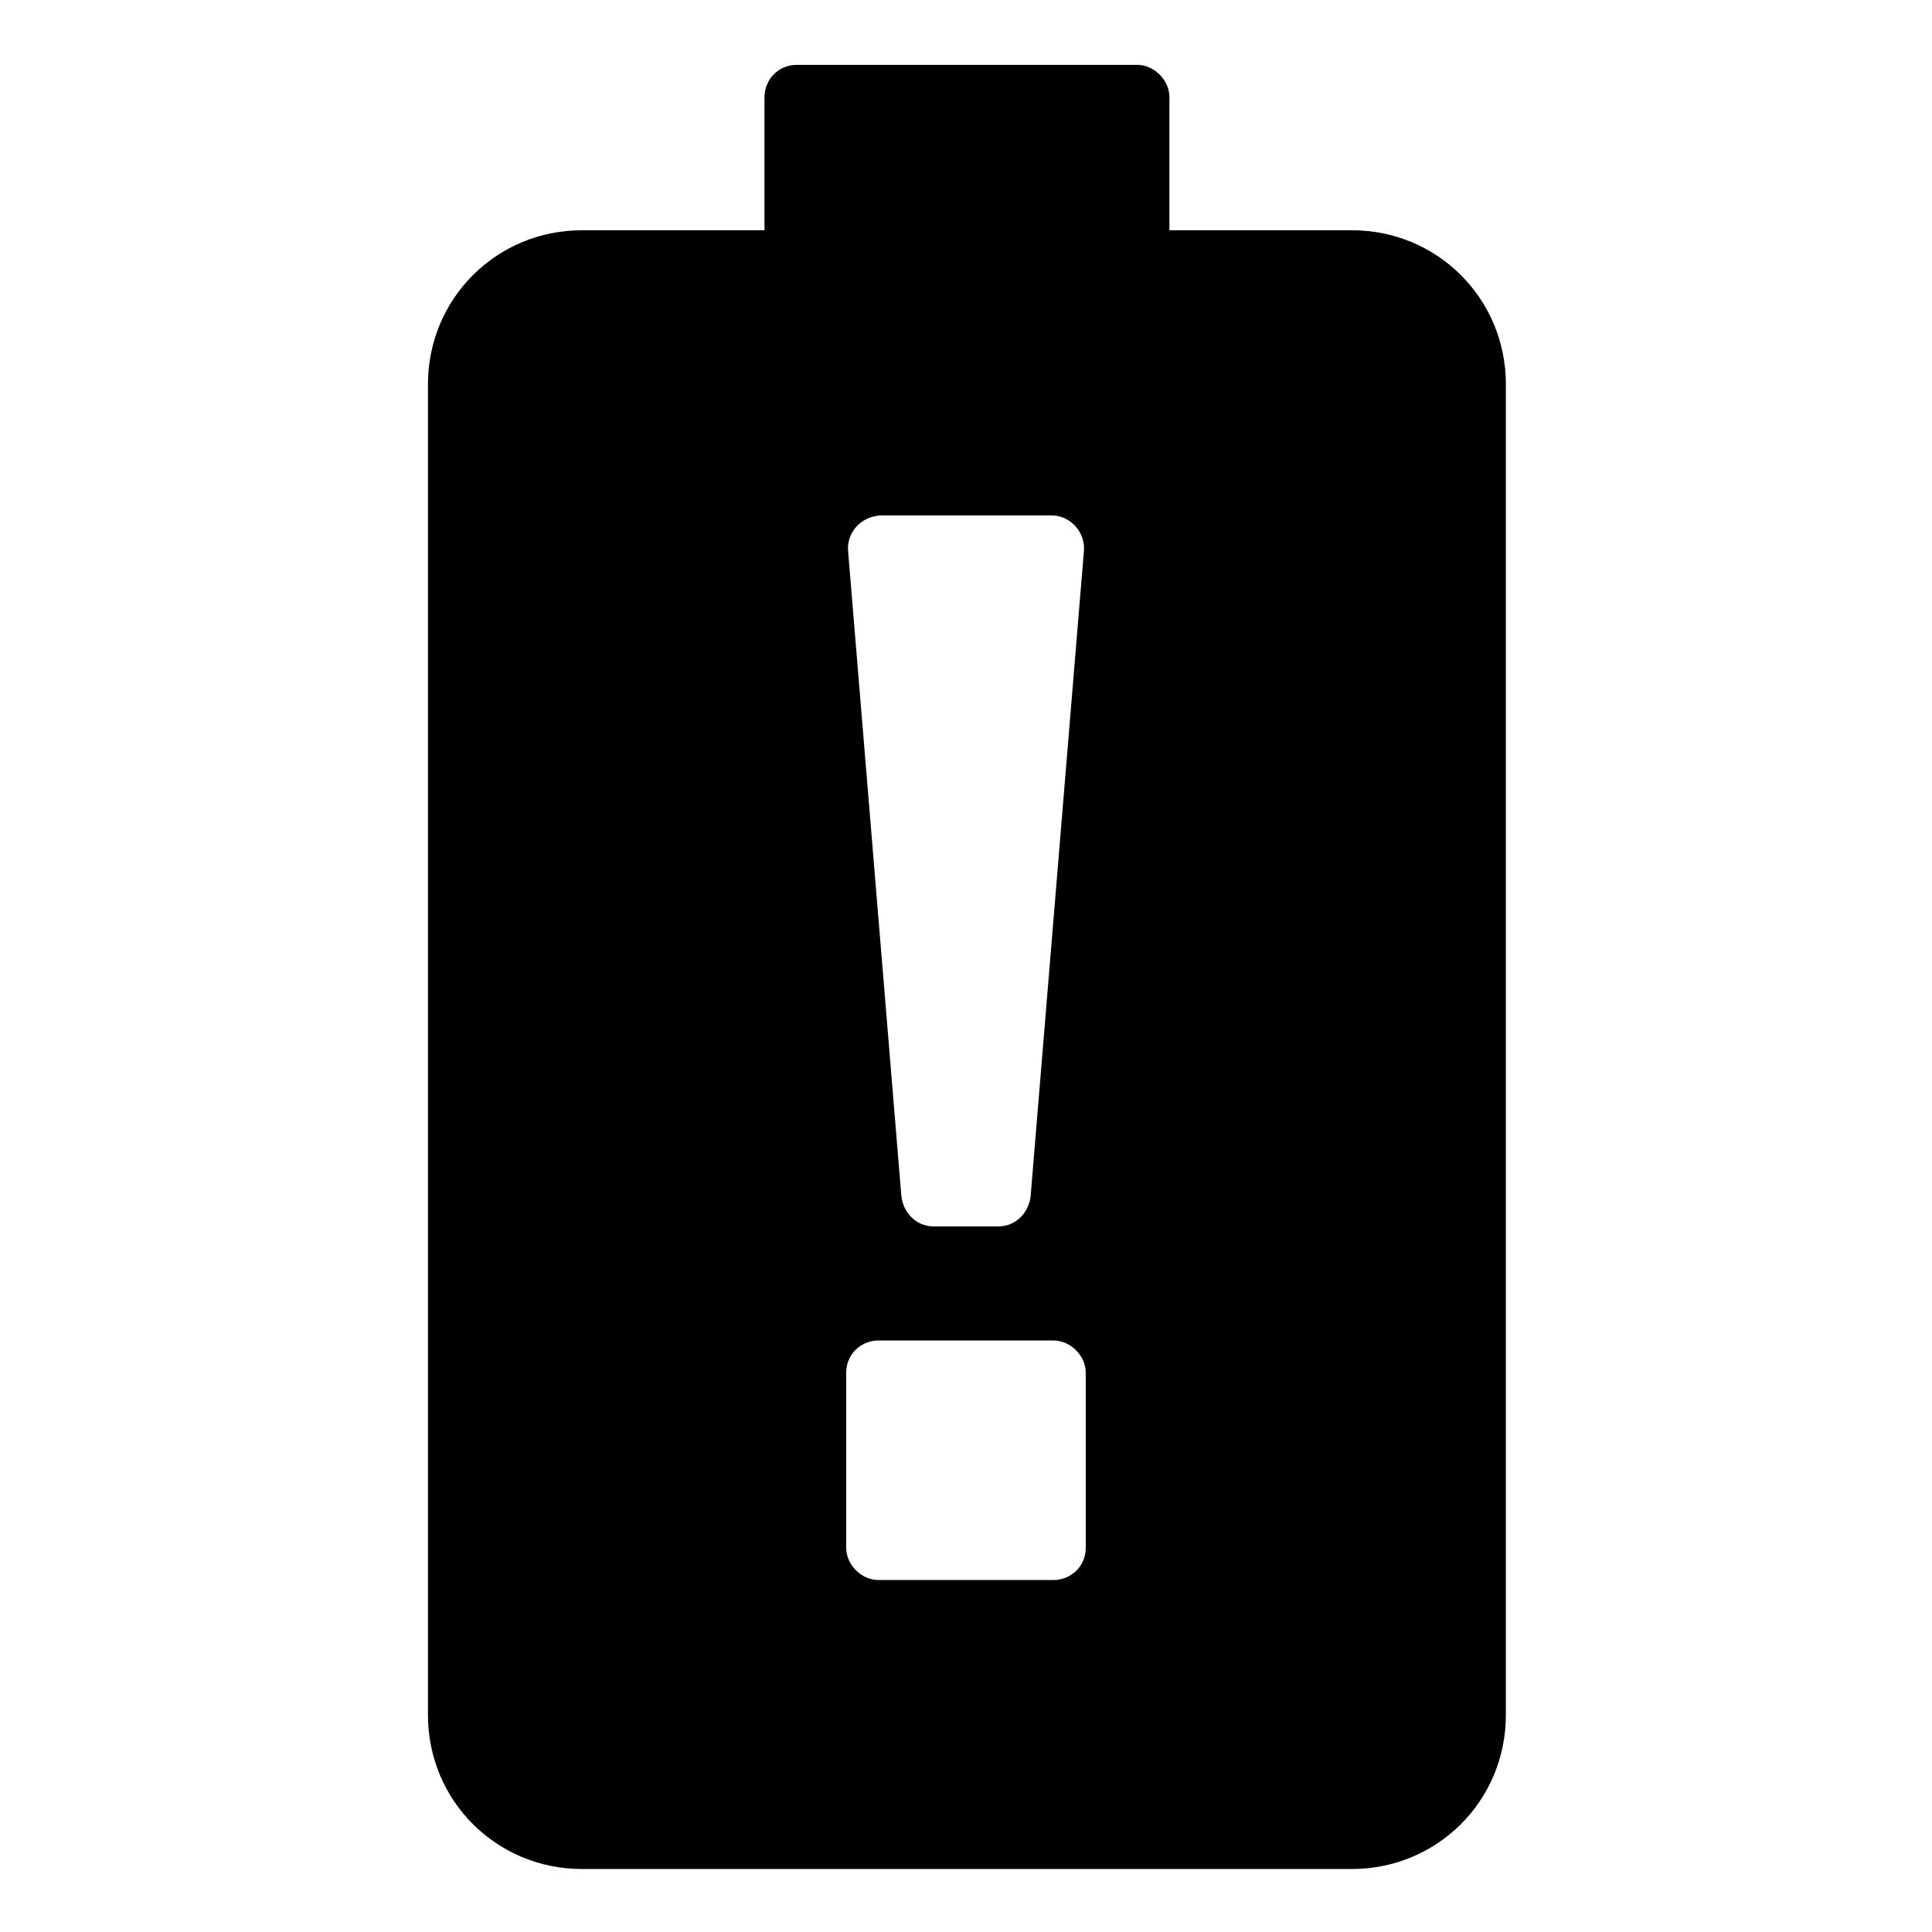 <?xml version="1.0" encoding="UTF-8"?>
<!-- Uploaded to: SVG Repo, www.svgrepo.com, Generator: SVG Repo Mixer Tools -->
<svg fill="#000000" width="800px" height="800px" version="1.1" viewBox="144 144 512 512" xmlns="http://www.w3.org/2000/svg">
 <path d="m502.27 205.02h-48.367v-35.266c0-4.535-4.031-8.566-8.566-8.566h-90.18c-5.039 0-8.566 4.031-8.566 8.566v35.266h-48.367c-22.672 0-40.809 18.137-40.809 40.809v352.67c0 22.672 18.137 40.809 40.809 40.809h204.04c22.672 0 40.809-18.137 40.809-40.809v-352.67c0.004-22.672-18.137-40.809-40.805-40.809zm-124.44 75.57h44.84c5.039 0 9.07 4.535 8.566 9.574l-14.105 170.79c-0.504 4.535-4.031 8.062-8.566 8.062h-17.129c-4.535 0-8.062-3.527-8.566-8.062l-14.105-170.79c-0.508-5.039 3.523-9.574 9.066-9.574zm53.906 273.57c0 5.039-4.031 8.566-8.566 8.566h-46.352c-4.535 0-8.566-4.031-8.566-8.566v-46.352c0-5.039 4.031-8.566 8.566-8.566h46.352c4.535 0 8.566 4.031 8.566 8.566z"/>
</svg>